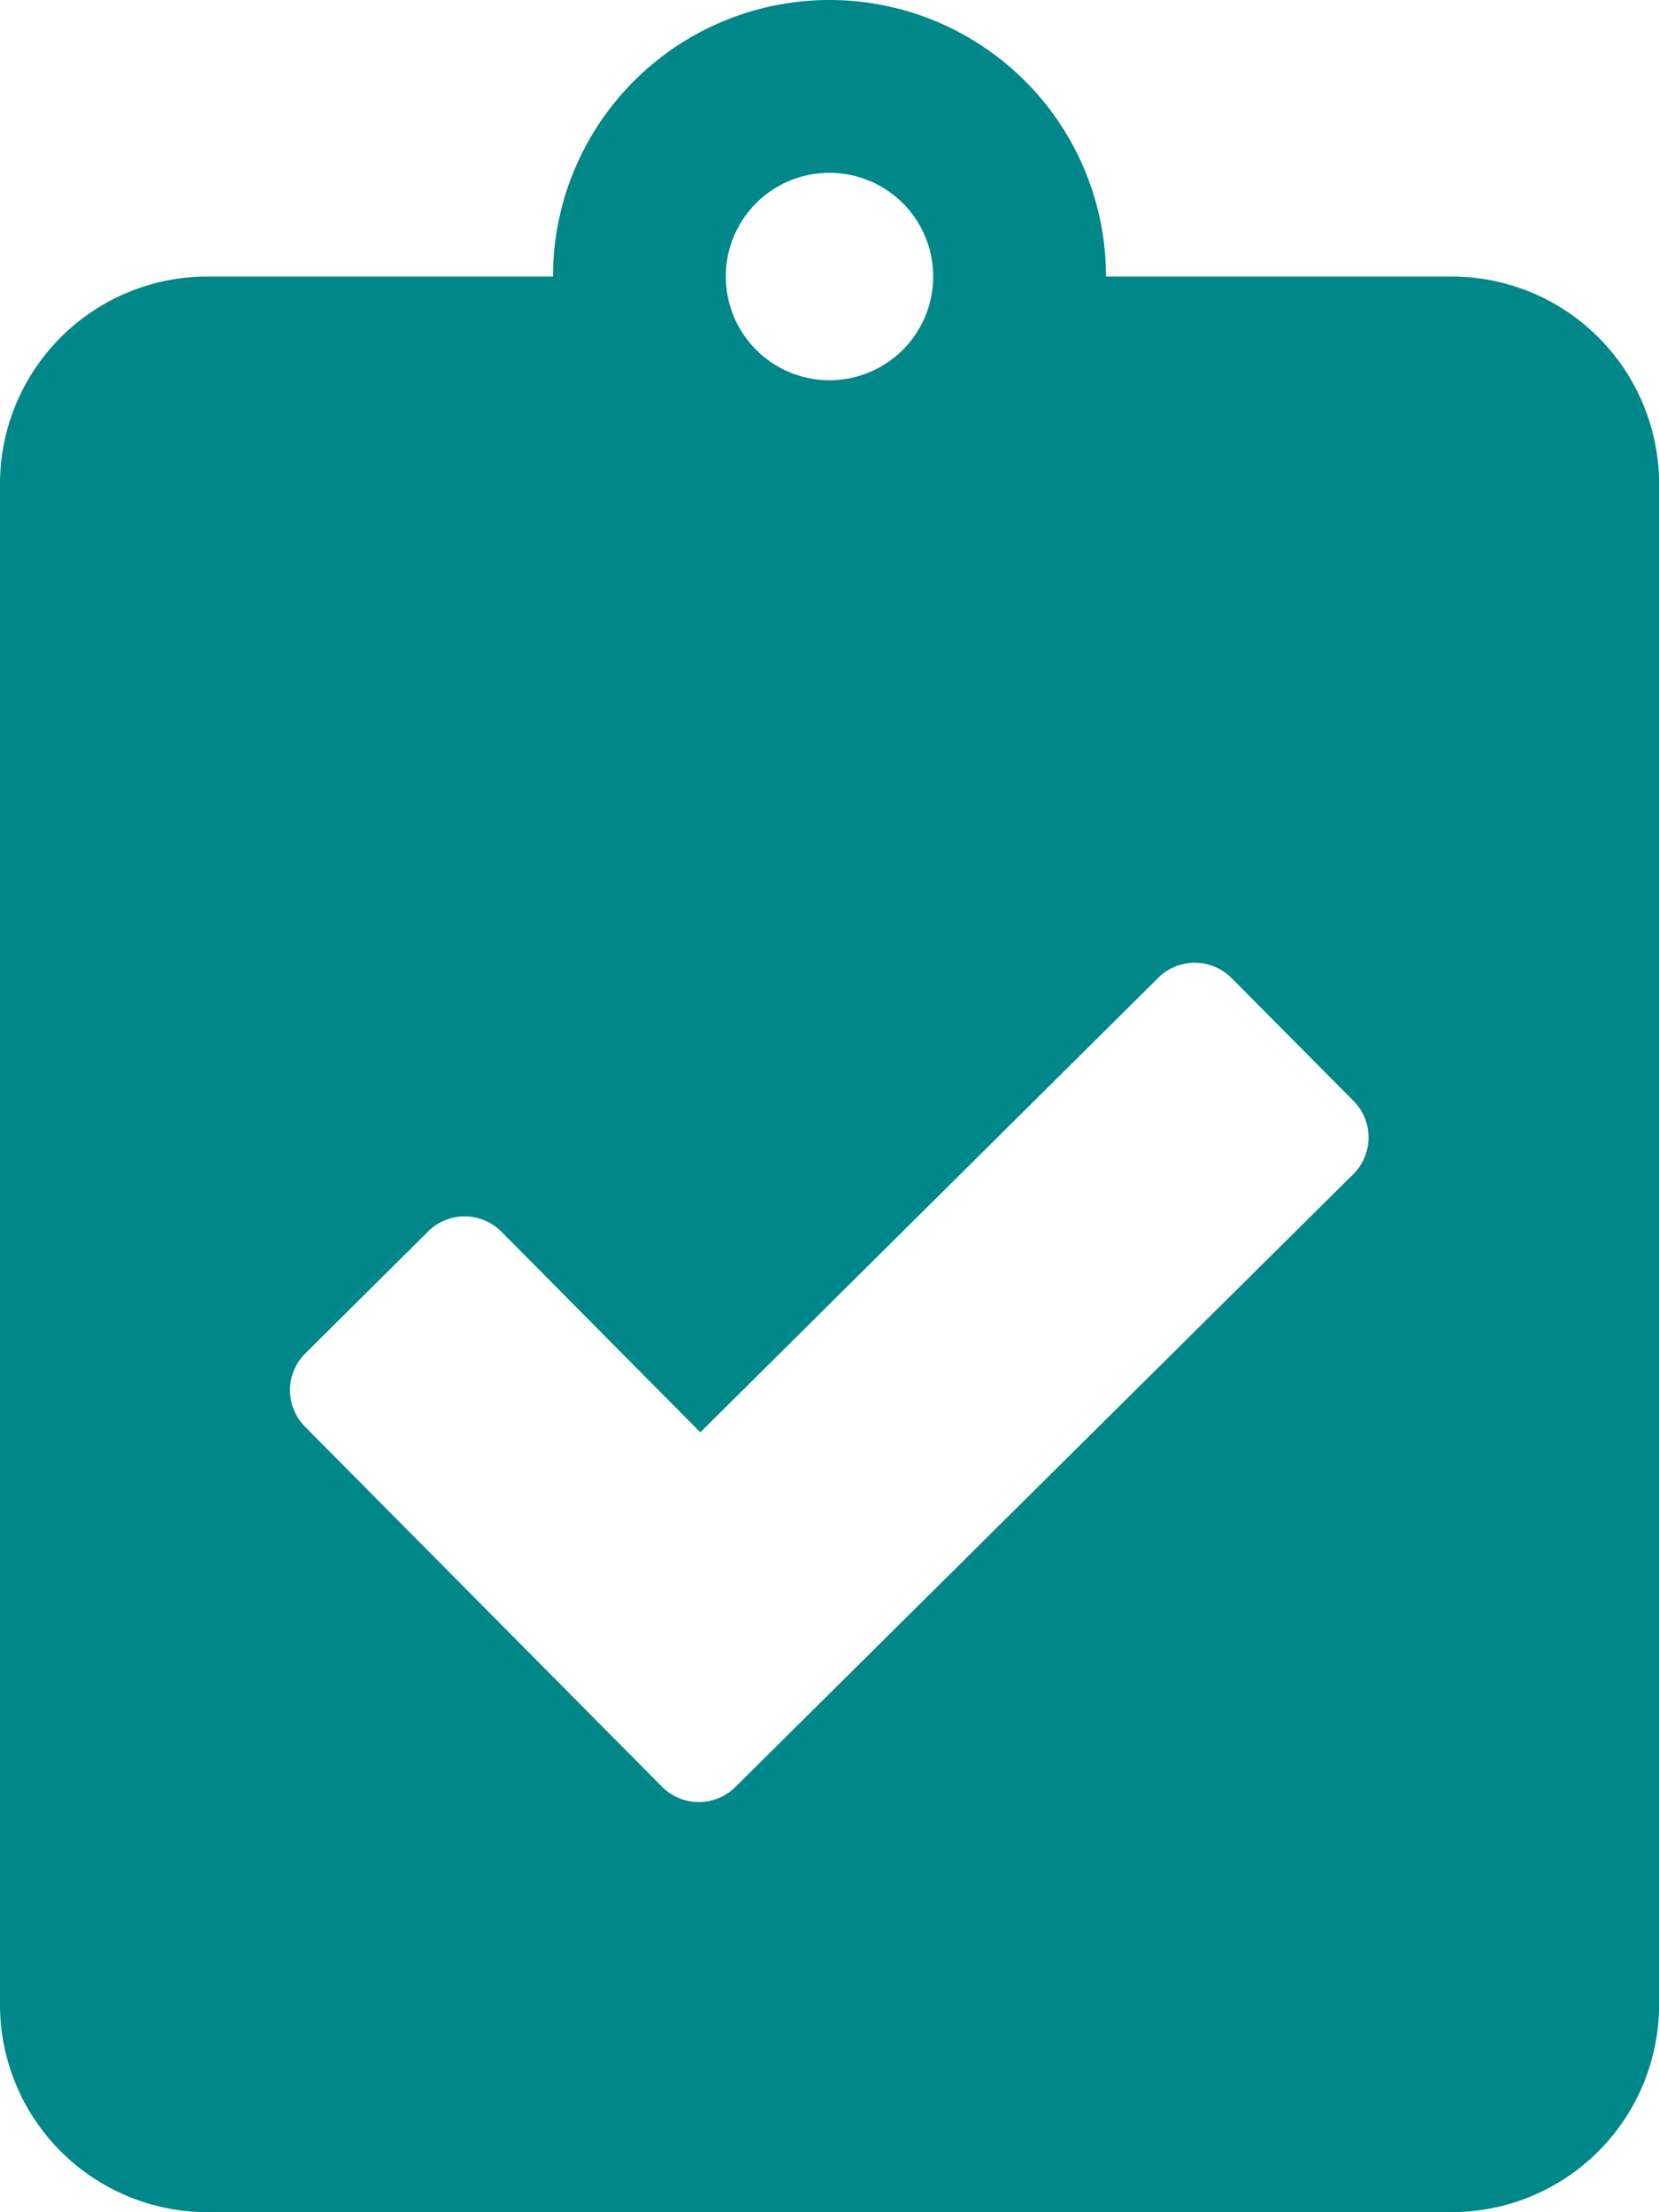 <?xml version="1.0" encoding="UTF-8"?>
<svg xmlns="http://www.w3.org/2000/svg" viewBox="0 0 78.528 104.704">
  <path id="Icon_awesome-clipboard-check" data-name="Icon awesome-clipboard-check" d="M68.712,13.088H52.352a13.088,13.088,0,0,0-26.176,0H9.816A9.819,9.819,0,0,0,0,22.9V94.888A9.819,9.819,0,0,0,9.816,104.7h58.9a9.819,9.819,0,0,0,9.816-9.816V22.9A9.819,9.819,0,0,0,68.712,13.088ZM39.264,8.18a4.908,4.908,0,1,1-4.908,4.908A4.9,4.9,0,0,1,39.264,8.18Zm24.785,47.4-29.243,29a2.456,2.456,0,0,1-3.476-.02L14.438,67.526a2.456,2.456,0,0,1,.02-3.476l5.808-5.767a2.456,2.456,0,0,1,3.476.02l9.407,9.489L54.826,46.278a2.456,2.456,0,0,1,3.476.02l5.767,5.808A2.456,2.456,0,0,1,64.049,55.583Z" fill="#008789"></path>
</svg>
